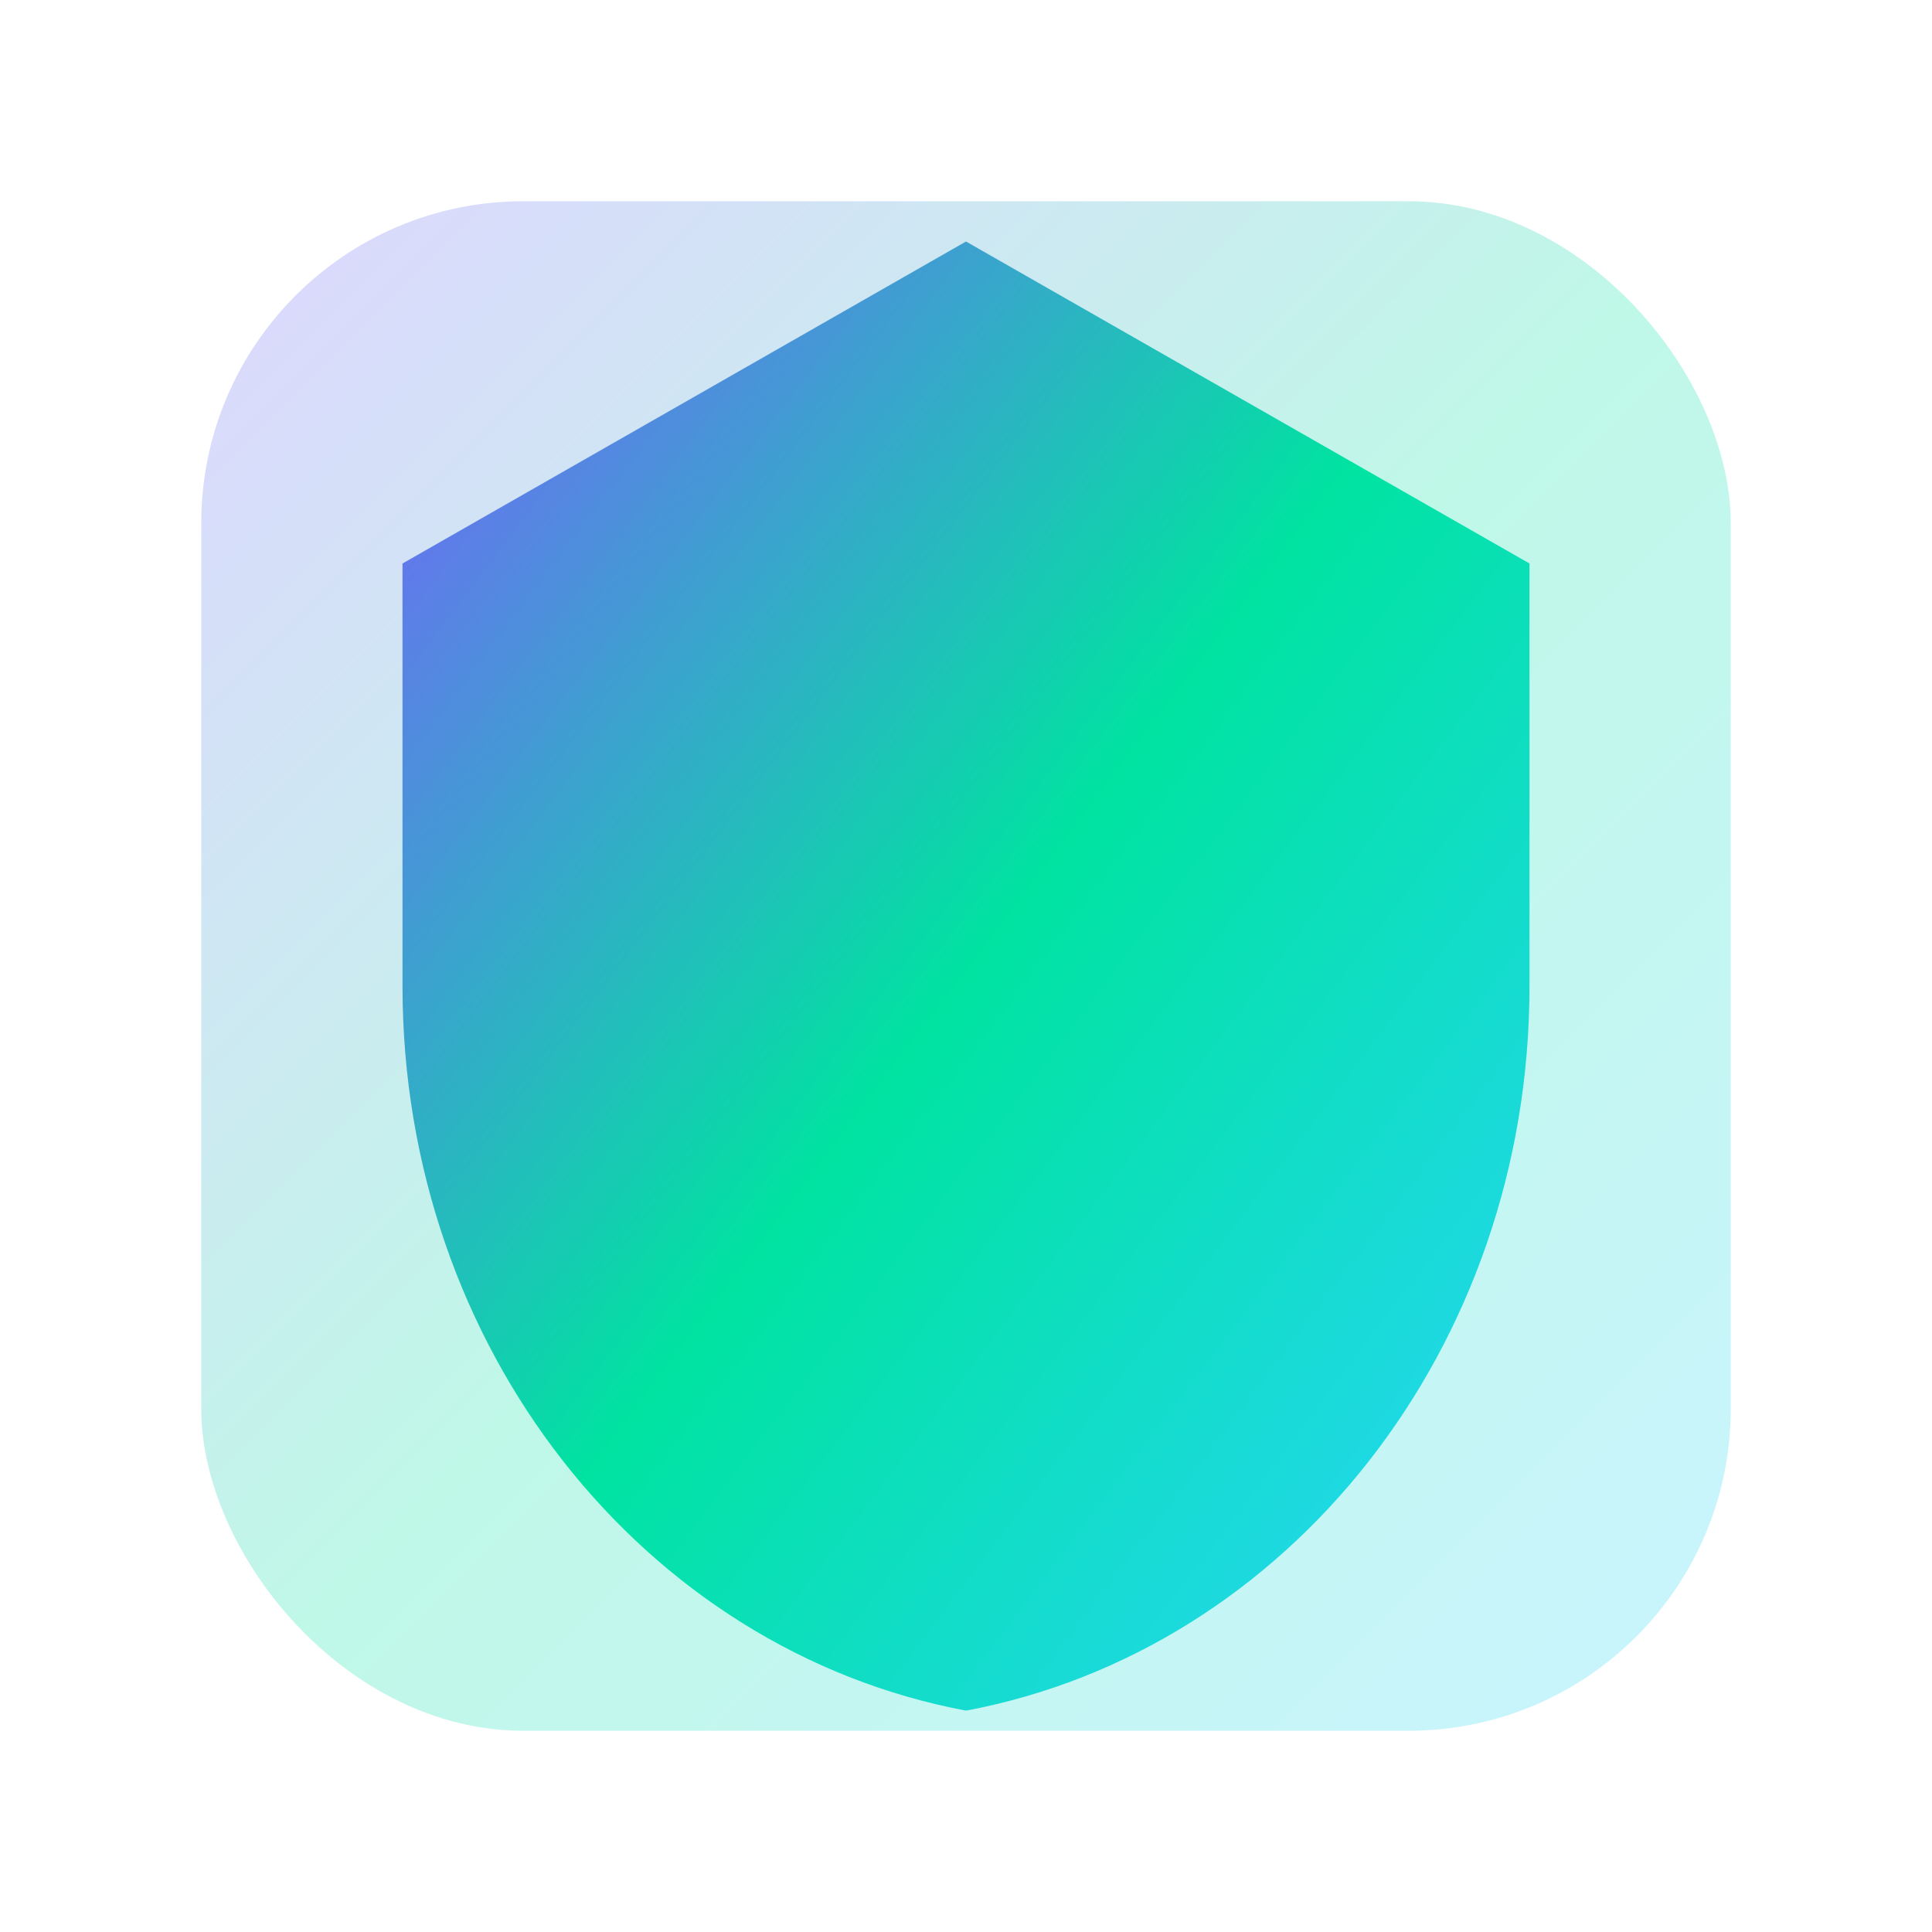 <svg xmlns="http://www.w3.org/2000/svg" viewBox="0 0 96 96">
  <defs>
    <linearGradient id="g" x1="0" y1="0" x2="1" y2="1">
      <stop offset="0%" stop-color="#7C5CFF"/>
      <stop offset="50%" stop-color="#00E3A1"/>
      <stop offset="100%" stop-color="#2BD4FF"/>
    </linearGradient>
  </defs>
  <rect x="10" y="10" width="76" height="76" rx="16" fill="url(#g)" opacity="0.25"/>
  <path d="M48 12l28 16v21c0 18-12 33-28 36-16-3-28-18-28-36V28l28-16z" fill="url(#g)"/>
</svg>
